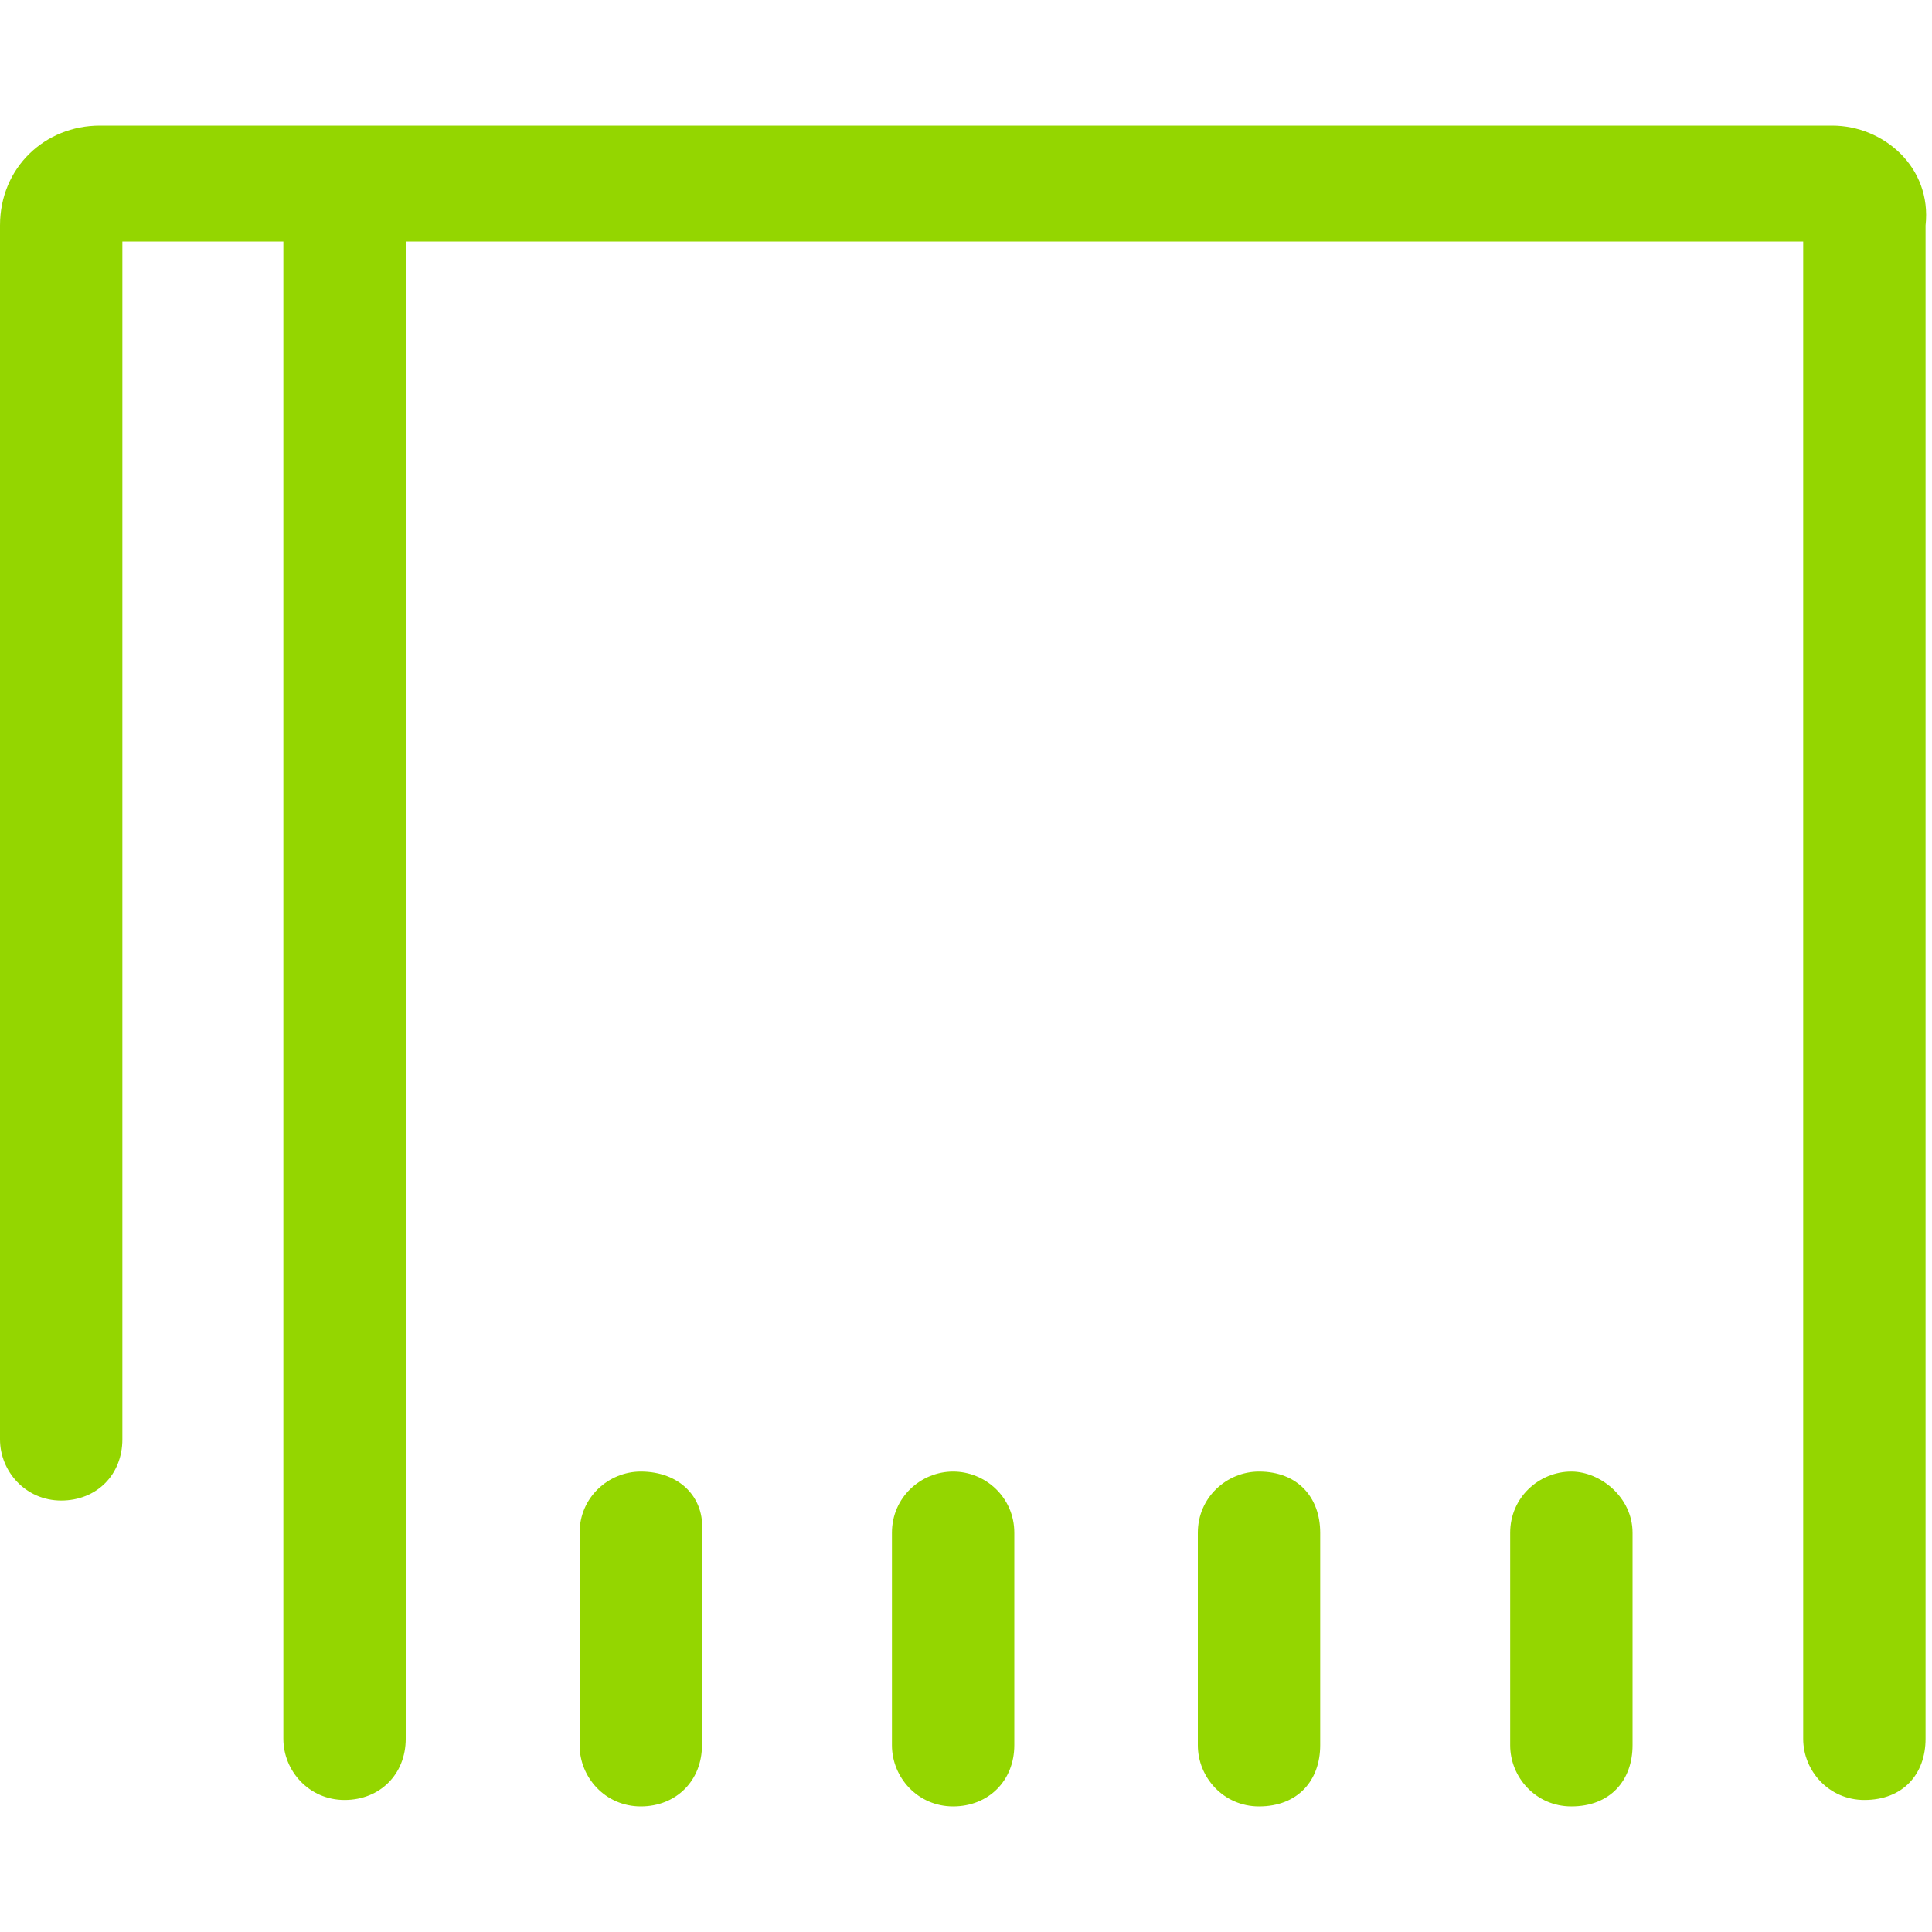<?xml version="1.0" encoding="utf-8"?>
<!-- Generator: Adobe Illustrator 24.1.2, SVG Export Plug-In . SVG Version: 6.00 Build 0)  -->
<svg version="1.1" id="Layer_1" xmlns="http://www.w3.org/2000/svg" xmlns:xlink="http://www.w3.org/1999/xlink" x="0px" y="0px"
	 viewBox="0 0 60 60" style="enable-background:new 0 0 60 60;" xml:space="preserve">
<style type="text/css">
	.st0{fill:#94D600;}
</style>
<g>
	<path class="st0" d="M56.9,3.9H3.1C1.4,3.9,0,5.2,0,7v37.7c0,1,0.8,1.9,1.9,1.9s1.9-0.8,1.9-1.9V7.5h5V54c0,1,0.8,1.9,1.9,1.9
		s1.9-0.8,1.9-1.9V7.5h43.4V54c0,1,0.8,1.9,1.9,1.9c1.2,0,1.9-0.8,1.9-1.9V7C60,5.2,58.5,3.9,56.9,3.9z"/>
	<path class="st0" d="M19.9,45.7c-1,0-1.9,0.8-1.9,1.9v6.6c0,1,0.8,1.9,1.9,1.9s1.9-0.8,1.9-1.9v-6.6C21.9,46.5,21.1,45.7,19.9,45.7
		z"/>
	<path class="st0" d="M29.6,45.7c-1,0-1.9,0.8-1.9,1.9v6.6c0,1,0.8,1.9,1.9,1.9s1.9-0.8,1.9-1.9v-6.6C31.5,46.5,30.6,45.7,29.6,45.7
		z"/>
	<path class="st0" d="M39.1,45.7c-1,0-1.9,0.8-1.9,1.9v6.6c0,1,0.8,1.9,1.9,1.9c1.2,0,1.9-0.8,1.9-1.9v-6.6
		C41,46.5,40.3,45.7,39.1,45.7z"/>
	<path class="st0" d="M48.8,45.7c-1,0-1.9,0.8-1.9,1.9v6.6c0,1,0.8,1.9,1.9,1.9c1.2,0,1.9-0.8,1.9-1.9v-6.6
		C50.7,46.5,49.7,45.7,48.8,45.7z"/>
</g>
</svg>
